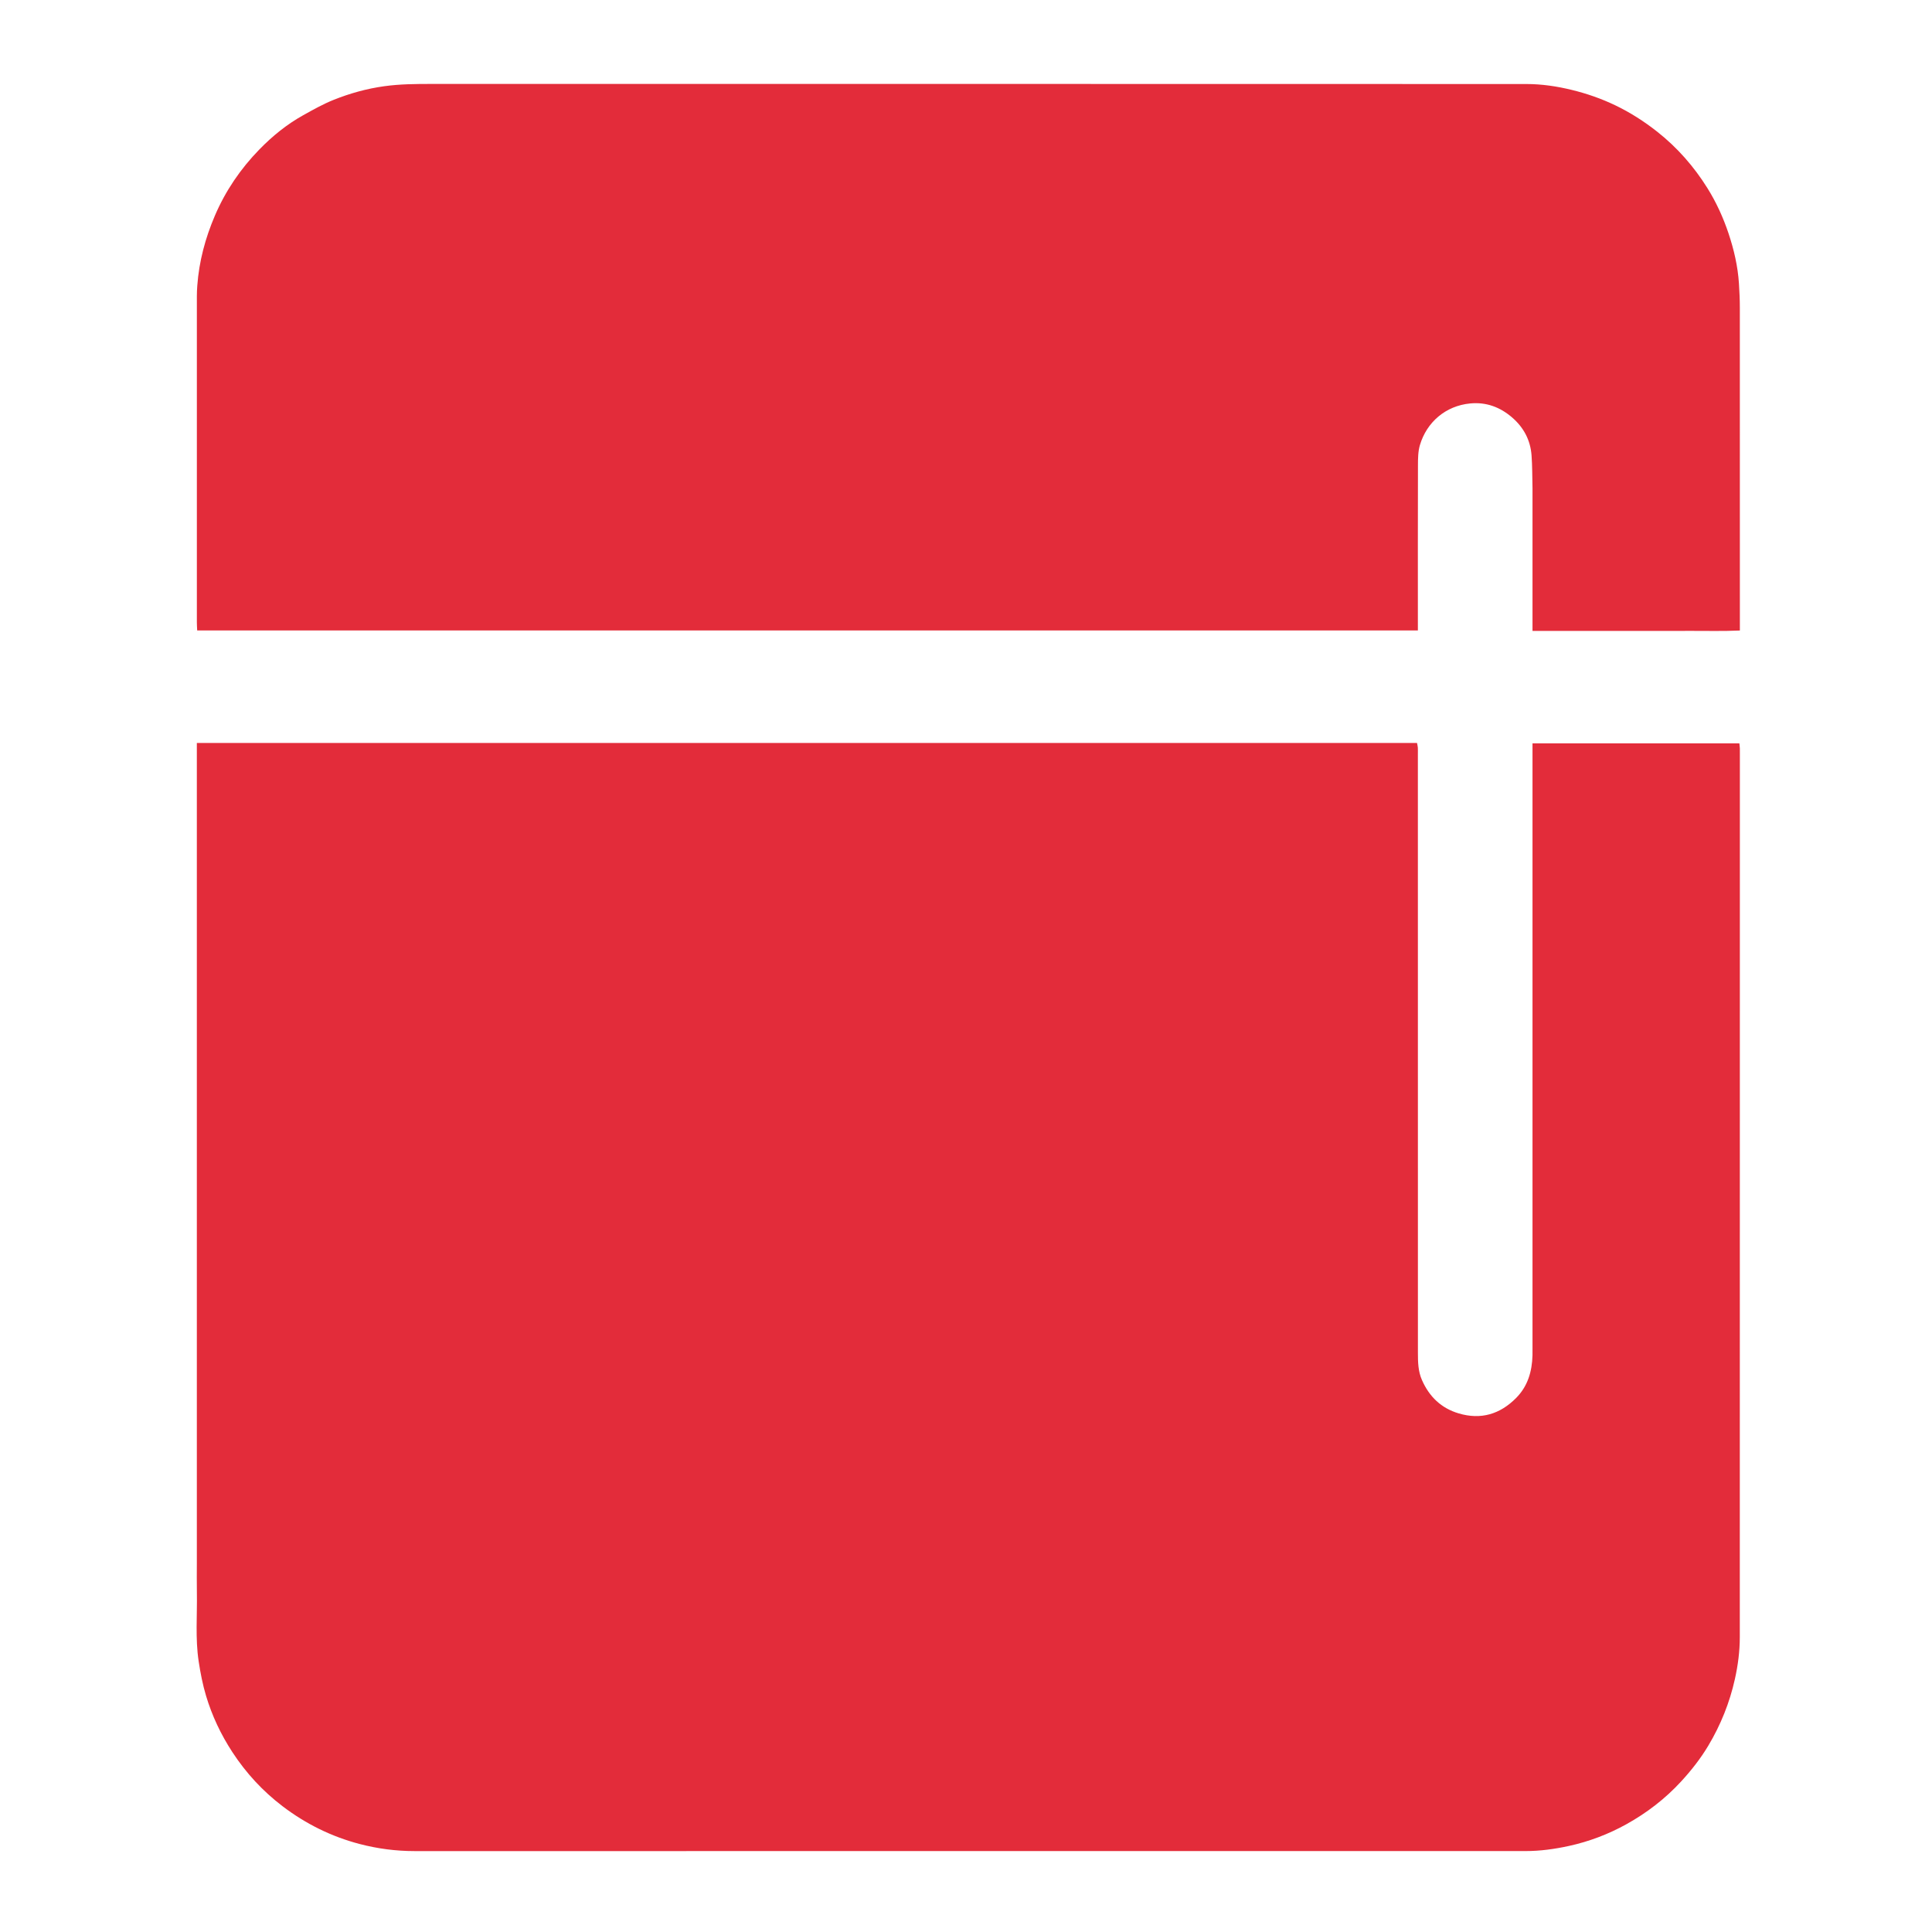 <svg version="1.1" id="Layer_1" xmlns="http://www.w3.org/2000/svg" xmlns:xlink="http://www.w3.org/1999/xlink" x="0px" y="0px"
	 width="100%" viewBox="0 0 3000 3000" enable-background="new 0 0 3000 3000" xml:space="preserve">
<path fill="#000000" opacity="0" stroke="none" 
	d="
M1604,3002 
	C1069.333,3002 535.667,3002 2,3002 
	C2,2002 2,1002.001 2,2.001 
	C1002,2 2001.999,2 3001.999,2 
	C3001.999,1001.999 3001.999,2001.999 3002,3001.999 
	C2536.333,3002 2070.667,3002 1604,3002 
M305.664,2427 
	C305.664,2441.995 305.432,2456.995 305.711,2471.985 
	C306.378,2507.918 303.083,2544.007 308.489,2579.745 
	C311.213,2597.754 314.728,2615.816 319.943,2633.238 
	C329.222,2664.236 342.969,2693.324 360.745,2720.557 
	C382.06,2753.213 408.115,2781.457 439.027,2804.927 
	C474.829,2832.11 514.531,2851.819 558.221,2863.29 
	C586.373,2870.681 614.876,2874.371 643.977,2874.368 
	C1218.97,2874.312 1793.962,2874.327 2368.955,2874.326 
	C2391.656,2874.326 2413.969,2871.25 2436.124,2866.408 
	C2467.533,2859.542 2497.337,2848.248 2525.32,2832.72 
	C2557.156,2815.056 2585.82,2793.046 2610.592,2766.079 
	C2626.406,2748.866 2640.763,2730.574 2652.711,2710.562 
	C2671.921,2678.389 2685.753,2643.994 2693.927,2607.301 
	C2698.721,2585.784 2701.546,2564.038 2701.553,2542.106 
	C2701.703,2084.779 2701.666,1627.452 2701.666,1170.124 
	C2701.666,1167.458 2701.761,1164.786 2701.634,1162.126 
	C2701.513,1159.562 2701.161,1157.009 2700.892,1154.262 
	C2593.734,1154.262 2487.231,1154.262 2379.665,1154.262 
	C2379.665,1159.396 2379.665,1163.98 2379.665,1168.564 
	C2379.665,1476.893 2379.665,1785.222 2379.665,2093.552 
	C2379.665,2097.218 2379.75,2100.887 2379.649,2104.551 
	C2378.955,2129.608 2372.351,2152.515 2354.232,2170.78 
	C2329.225,2195.988 2299.551,2204.977 2265.045,2194.722 
	C2237.841,2186.636 2219.359,2168.734 2207.992,2142.902 
	C2202.029,2129.351 2201.733,2115.091 2201.729,2100.827 
	C2201.647,1790.831 2201.666,1480.835 2201.665,1170.839 
	C2201.665,1167.505 2201.799,1164.164 2201.603,1160.842 
	C2201.473,1158.65 2200.863,1156.486 2200.352,1153.673 
	C1568.676,1153.673 937.542,1153.673 305.664,1153.673 
	C305.664,1578.447 305.664,2001.723 305.664,2427 
M2379.665,759 
	C2379.665,832.203 2379.665,905.405 2379.665,979.664 
	C2407.533,979.664 2434.112,979.664 2460.691,979.664 
	C2487.354,979.664 2514.018,979.664 2540.681,979.664 
	C2567.677,979.664 2594.674,979.787 2621.67,979.629 
	C2648.148,979.474 2674.654,980.329 2701.666,979.061 
	C2701.666,973.521 2701.666,969.208 2701.666,964.896 
	C2701.666,802.584 2701.697,640.272 2701.606,477.96 
	C2701.599,465.341 2701.048,452.702 2700.22,440.108 
	C2698.467,413.43 2692.477,387.61 2684.005,362.287 
	C2675.743,337.589 2664.965,314.024 2651.2,292.002 
	C2630.26,258.503 2604.559,229.168 2573.378,204.564 
	C2552.89,188.397 2531.107,174.466 2507.666,163.274 
	C2486.369,153.106 2464.122,145.37 2441.103,139.724 
	C2417.741,133.994 2394.067,130.481 2370.145,130.474 
	C1803.553,130.296 1236.961,130.337 670.369,130.334 
	C645.758,130.333 621.243,130.475 596.7,133.873 
	C569.468,137.643 543.308,144.937 518.031,155.068 
	C501.76,161.588 486.3,170.308 470.928,178.854 
	C445.467,193.009 422.954,211.321 402.736,232.085 
	C373.539,262.071 350.229,296.185 333.66,334.908 
	C318.747,369.76 309.128,405.768 306.344,443.575 
	C305.953,448.883 305.693,454.215 305.692,459.535 
	C305.658,628.513 305.66,797.491 305.686,966.468 
	C305.687,970.647 306.015,974.825 306.19,978.999 
	C938.43,978.999 1569.504,978.999 2201.666,978.999 
	C2201.666,974.432 2201.666,970.519 2201.666,966.605 
	C2201.666,885.283 2201.562,803.96 2201.795,722.638 
	C2201.825,712.057 2201.89,700.971 2204.87,690.994 
	C2215.453,655.559 2244.657,630.107 2283.011,626.46 
	C2307.719,624.11 2329.407,632.088 2348.198,648.408 
	C2366.172,664.019 2376.436,683.584 2378.19,707.156 
	C2379.421,723.716 2379.224,740.382 2379.665,759 
z"/>
<path fill="#E32C3A" opacity="1" stroke="none" 
	d="
M305.664,2426 
	C305.664,2001.723 305.664,1578.447 305.664,1153.673 
	C937.542,1153.673 1568.676,1153.673 2200.352,1153.673 
	C2200.863,1156.486 2201.473,1158.65 2201.603,1160.842 
	C2201.799,1164.164 2201.665,1167.505 2201.665,1170.839 
	C2201.666,1480.835 2201.647,1790.831 2201.729,2100.827 
	C2201.733,2115.091 2202.029,2129.351 2207.992,2142.902 
	C2219.359,2168.734 2237.841,2186.636 2265.045,2194.722 
	C2299.551,2204.977 2329.225,2195.988 2354.232,2170.78 
	C2372.351,2152.515 2378.955,2129.608 2379.649,2104.551 
	C2379.75,2100.887 2379.665,2097.218 2379.665,2093.552 
	C2379.665,1785.222 2379.665,1476.893 2379.665,1168.564 
	C2379.665,1163.98 2379.665,1159.396 2379.665,1154.262 
	C2487.231,1154.262 2593.734,1154.262 2700.892,1154.262 
	C2701.161,1157.009 2701.513,1159.562 2701.634,1162.126 
	C2701.761,1164.786 2701.666,1167.458 2701.666,1170.124 
	C2701.666,1627.452 2701.703,2084.779 2701.553,2542.106 
	C2701.546,2564.038 2698.721,2585.784 2693.927,2607.301 
	C2685.753,2643.994 2671.921,2678.389 2652.711,2710.562 
	C2640.763,2730.574 2626.406,2748.866 2610.592,2766.079 
	C2585.82,2793.046 2557.156,2815.056 2525.32,2832.72 
	C2497.337,2848.248 2467.533,2859.542 2436.124,2866.408 
	C2413.969,2871.25 2391.656,2874.326 2368.955,2874.326 
	C1793.962,2874.327 1218.97,2874.312 643.977,2874.368 
	C614.876,2874.371 586.373,2870.681 558.221,2863.29 
	C514.531,2851.819 474.829,2832.11 439.027,2804.927 
	C408.115,2781.457 382.06,2753.213 360.745,2720.557 
	C342.969,2693.324 329.222,2664.236 319.943,2633.238 
	C314.728,2615.816 311.213,2597.754 308.489,2579.745 
	C303.083,2544.007 306.378,2507.918 305.711,2471.985 
	C305.432,2456.995 305.664,2441.995 305.664,2426 
z"/>
<path fill="#E32C3A" opacity="1" stroke="none" 
	d="
M2379.665,758 
	C2379.224,740.382 2379.421,723.716 2378.19,707.156 
	C2376.436,683.584 2366.172,664.019 2348.198,648.408 
	C2329.407,632.088 2307.719,624.11 2283.011,626.46 
	C2244.657,630.107 2215.453,655.559 2204.87,690.994 
	C2201.89,700.971 2201.825,712.057 2201.795,722.638 
	C2201.562,803.96 2201.666,885.283 2201.666,966.605 
	C2201.666,970.519 2201.666,974.432 2201.666,978.999 
	C1569.504,978.999 938.43,978.999 306.19,978.999 
	C306.015,974.825 305.687,970.647 305.686,966.468 
	C305.66,797.491 305.658,628.513 305.692,459.535 
	C305.693,454.215 305.953,448.883 306.344,443.575 
	C309.128,405.768 318.747,369.76 333.66,334.908 
	C350.229,296.185 373.539,262.071 402.736,232.085 
	C422.954,211.321 445.467,193.009 470.928,178.854 
	C486.3,170.308 501.76,161.588 518.031,155.068 
	C543.308,144.937 569.468,137.643 596.7,133.873 
	C621.243,130.475 645.758,130.333 670.369,130.334 
	C1236.961,130.337 1803.553,130.296 2370.145,130.474 
	C2394.067,130.481 2417.741,133.994 2441.103,139.724 
	C2464.122,145.37 2486.369,153.106 2507.666,163.274 
	C2531.107,174.466 2552.89,188.397 2573.378,204.564 
	C2604.559,229.168 2630.26,258.503 2651.2,292.002 
	C2664.965,314.024 2675.743,337.589 2684.005,362.287 
	C2692.477,387.61 2698.467,413.43 2700.22,440.108 
	C2701.048,452.702 2701.599,465.341 2701.606,477.96 
	C2701.697,640.272 2701.666,802.584 2701.666,964.896 
	C2701.666,969.208 2701.666,973.521 2701.666,979.061 
	C2674.654,980.329 2648.148,979.474 2621.67,979.629 
	C2594.674,979.787 2567.677,979.664 2540.681,979.664 
	C2514.018,979.664 2487.354,979.664 2460.691,979.664 
	C2434.112,979.664 2407.533,979.664 2379.665,979.664 
	C2379.665,905.405 2379.665,832.203 2379.665,758 
z"/>
</svg>